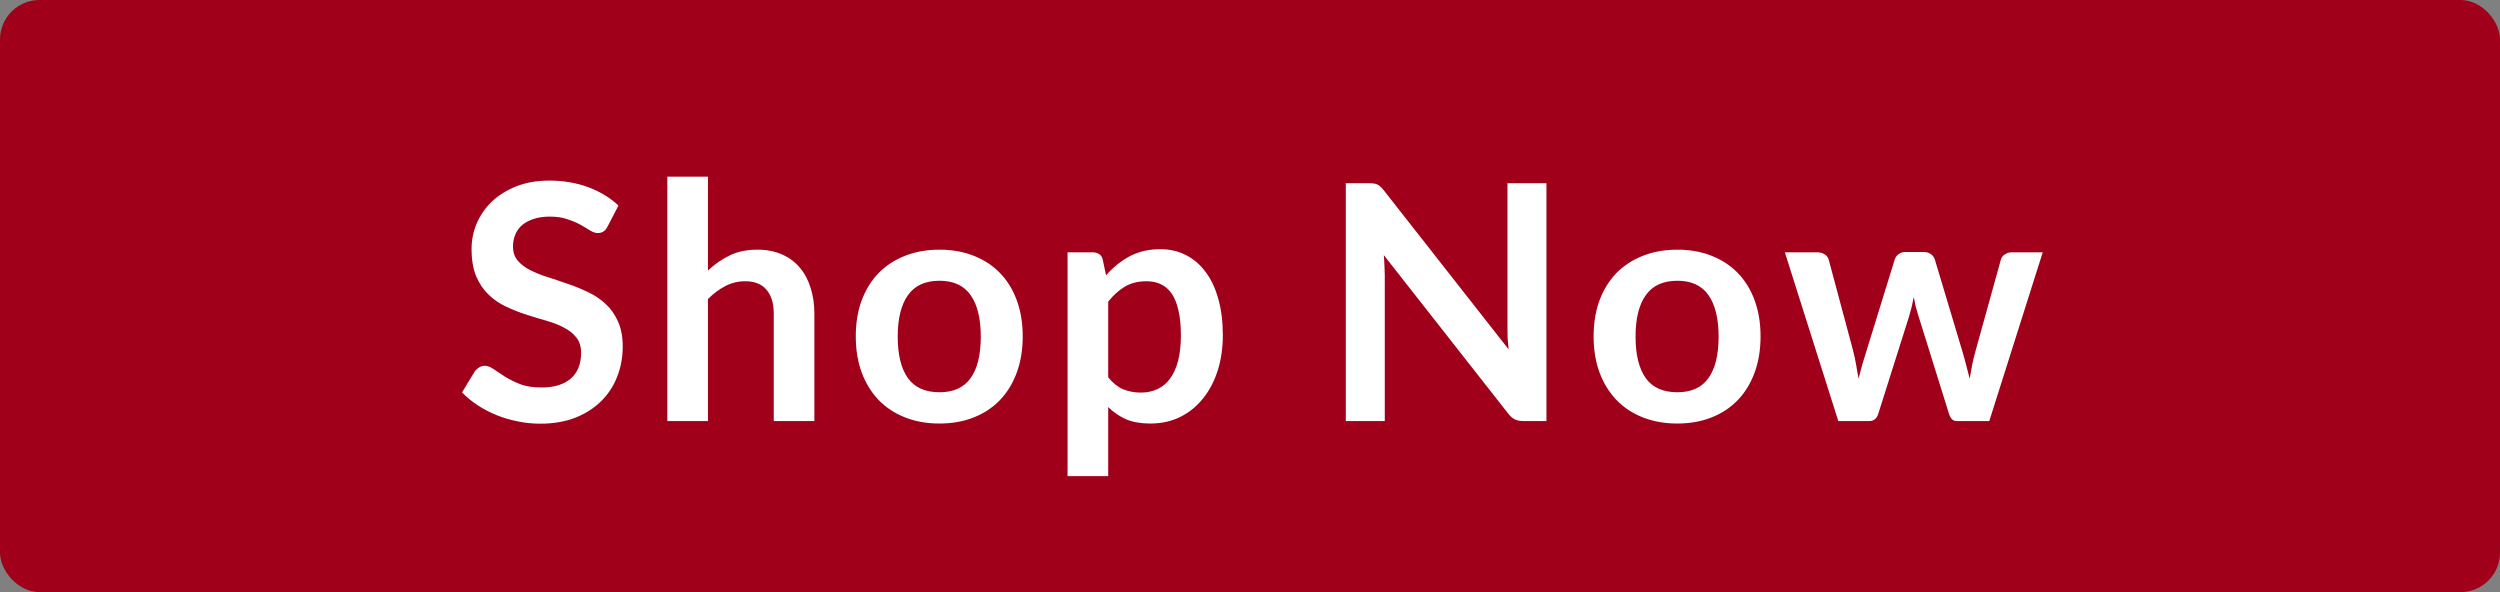 <svg width="190" height="45" viewBox="0 0 190 45" fill="none" xmlns="http://www.w3.org/2000/svg">
<rect x="0" y="0" width="190" height="45" fill="#808080" stroke="none"/>
<rect width="190" height="45" rx="3" fill="#A1001A"/>
<path d="M46.177 17.212C46.085 17.396 45.977 17.525 45.852 17.6C45.735 17.675 45.593 17.712 45.427 17.712C45.26 17.712 45.072 17.65 44.864 17.525C44.656 17.392 44.41 17.246 44.127 17.087C43.843 16.929 43.51 16.788 43.127 16.663C42.752 16.529 42.306 16.462 41.789 16.462C41.322 16.462 40.914 16.521 40.564 16.637C40.222 16.746 39.931 16.9 39.689 17.1C39.456 17.3 39.281 17.542 39.164 17.825C39.047 18.1 38.989 18.404 38.989 18.738C38.989 19.163 39.106 19.517 39.339 19.8C39.581 20.083 39.897 20.325 40.289 20.525C40.681 20.725 41.127 20.904 41.627 21.062C42.127 21.221 42.635 21.392 43.152 21.575C43.677 21.75 44.189 21.958 44.689 22.2C45.189 22.433 45.635 22.733 46.027 23.1C46.418 23.458 46.731 23.9 46.964 24.425C47.206 24.95 47.327 25.587 47.327 26.337C47.327 27.154 47.185 27.921 46.902 28.637C46.627 29.346 46.218 29.967 45.677 30.5C45.143 31.025 44.489 31.442 43.714 31.75C42.939 32.05 42.052 32.2 41.052 32.2C40.477 32.2 39.91 32.142 39.352 32.025C38.793 31.917 38.256 31.758 37.739 31.55C37.231 31.342 36.752 31.092 36.302 30.8C35.86 30.508 35.464 30.183 35.114 29.825L36.089 28.212C36.181 28.096 36.289 28 36.414 27.925C36.547 27.842 36.693 27.8 36.852 27.8C37.06 27.8 37.285 27.887 37.527 28.062C37.768 28.229 38.052 28.417 38.377 28.625C38.71 28.833 39.097 29.025 39.539 29.2C39.989 29.367 40.527 29.45 41.152 29.45C42.11 29.45 42.852 29.225 43.377 28.775C43.902 28.317 44.164 27.663 44.164 26.812C44.164 26.337 44.043 25.95 43.802 25.65C43.568 25.35 43.256 25.1 42.864 24.9C42.472 24.692 42.027 24.517 41.527 24.375C41.027 24.233 40.518 24.079 40.002 23.913C39.485 23.746 38.977 23.546 38.477 23.312C37.977 23.079 37.531 22.775 37.139 22.4C36.747 22.025 36.431 21.558 36.189 21C35.956 20.433 35.839 19.738 35.839 18.913C35.839 18.254 35.968 17.613 36.227 16.988C36.493 16.363 36.877 15.808 37.377 15.325C37.885 14.842 38.506 14.454 39.239 14.162C39.972 13.871 40.81 13.725 41.752 13.725C42.818 13.725 43.802 13.892 44.702 14.225C45.602 14.558 46.368 15.025 47.002 15.625L46.177 17.212ZM50.717 32V13.425H53.805V20.562C54.305 20.087 54.855 19.704 55.455 19.413C56.055 19.121 56.759 18.975 57.567 18.975C58.267 18.975 58.888 19.096 59.43 19.337C59.972 19.571 60.422 19.904 60.78 20.337C61.147 20.762 61.422 21.275 61.605 21.875C61.797 22.467 61.892 23.121 61.892 23.837V32H58.805V23.837C58.805 23.054 58.621 22.45 58.255 22.025C57.897 21.592 57.355 21.375 56.63 21.375C56.096 21.375 55.596 21.496 55.13 21.738C54.663 21.979 54.221 22.308 53.805 22.725V32H50.717ZM71.401 18.975C72.36 18.975 73.226 19.129 74.001 19.438C74.785 19.746 75.451 20.183 76.001 20.75C76.551 21.317 76.976 22.008 77.276 22.825C77.576 23.642 77.726 24.554 77.726 25.562C77.726 26.579 77.576 27.496 77.276 28.312C76.976 29.129 76.551 29.825 76.001 30.4C75.451 30.975 74.785 31.417 74.001 31.725C73.226 32.033 72.36 32.188 71.401 32.188C70.443 32.188 69.572 32.033 68.789 31.725C68.005 31.417 67.335 30.975 66.776 30.4C66.226 29.825 65.797 29.129 65.489 28.312C65.189 27.496 65.039 26.579 65.039 25.562C65.039 24.554 65.189 23.642 65.489 22.825C65.797 22.008 66.226 21.317 66.776 20.75C67.335 20.183 68.005 19.746 68.789 19.438C69.572 19.129 70.443 18.975 71.401 18.975ZM71.401 29.812C72.468 29.812 73.255 29.454 73.764 28.738C74.281 28.021 74.539 26.971 74.539 25.587C74.539 24.204 74.281 23.15 73.764 22.425C73.255 21.7 72.468 21.337 71.401 21.337C70.318 21.337 69.518 21.704 69.001 22.438C68.485 23.163 68.226 24.212 68.226 25.587C68.226 26.962 68.485 28.012 69.001 28.738C69.518 29.454 70.318 29.812 71.401 29.812ZM81.135 36.188V19.175H83.023C83.223 19.175 83.394 19.221 83.535 19.312C83.677 19.404 83.769 19.546 83.81 19.738L84.06 20.925C84.577 20.333 85.169 19.854 85.835 19.488C86.51 19.121 87.298 18.938 88.198 18.938C88.898 18.938 89.535 19.083 90.11 19.375C90.694 19.667 91.194 20.092 91.61 20.65C92.035 21.2 92.36 21.883 92.585 22.7C92.819 23.508 92.935 24.438 92.935 25.488C92.935 26.446 92.806 27.333 92.548 28.15C92.29 28.967 91.919 29.675 91.435 30.275C90.96 30.875 90.381 31.346 89.698 31.688C89.023 32.021 88.264 32.188 87.423 32.188C86.698 32.188 86.081 32.079 85.573 31.863C85.073 31.637 84.623 31.329 84.223 30.938V36.188H81.135ZM87.135 21.375C86.494 21.375 85.944 21.512 85.485 21.788C85.035 22.054 84.615 22.433 84.223 22.925V28.675C84.573 29.108 84.952 29.413 85.36 29.587C85.777 29.754 86.223 29.837 86.698 29.837C87.165 29.837 87.585 29.75 87.96 29.575C88.344 29.4 88.665 29.133 88.923 28.775C89.189 28.417 89.394 27.967 89.535 27.425C89.677 26.875 89.748 26.229 89.748 25.488C89.748 24.738 89.685 24.104 89.56 23.587C89.444 23.062 89.273 22.637 89.048 22.312C88.823 21.988 88.548 21.75 88.223 21.6C87.906 21.45 87.544 21.375 87.135 21.375ZM104.043 13.925C104.193 13.925 104.318 13.933 104.418 13.95C104.518 13.958 104.605 13.983 104.68 14.025C104.763 14.058 104.843 14.113 104.918 14.188C104.993 14.254 105.076 14.346 105.168 14.463L114.655 26.55C114.622 26.258 114.597 25.975 114.58 25.7C114.572 25.417 114.568 25.154 114.568 24.913V13.925H117.53V32H115.793C115.526 32 115.305 31.958 115.13 31.875C114.955 31.792 114.784 31.642 114.618 31.425L105.168 19.387C105.193 19.654 105.209 19.921 105.218 20.188C105.234 20.446 105.243 20.683 105.243 20.9V32H102.28V13.925H104.043ZM127.477 18.975C128.435 18.975 129.302 19.129 130.077 19.438C130.86 19.746 131.527 20.183 132.077 20.75C132.627 21.317 133.052 22.008 133.352 22.825C133.652 23.642 133.802 24.554 133.802 25.562C133.802 26.579 133.652 27.496 133.352 28.312C133.052 29.129 132.627 29.825 132.077 30.4C131.527 30.975 130.86 31.417 130.077 31.725C129.302 32.033 128.435 32.188 127.477 32.188C126.518 32.188 125.647 32.033 124.864 31.725C124.081 31.417 123.41 30.975 122.852 30.4C122.302 29.825 121.872 29.129 121.564 28.312C121.264 27.496 121.114 26.579 121.114 25.562C121.114 24.554 121.264 23.642 121.564 22.825C121.872 22.008 122.302 21.317 122.852 20.75C123.41 20.183 124.081 19.746 124.864 19.438C125.647 19.129 126.518 18.975 127.477 18.975ZM127.477 29.812C128.543 29.812 129.331 29.454 129.839 28.738C130.356 28.021 130.614 26.971 130.614 25.587C130.614 24.204 130.356 23.15 129.839 22.425C129.331 21.7 128.543 21.337 127.477 21.337C126.393 21.337 125.593 21.704 125.077 22.438C124.56 23.163 124.302 24.212 124.302 25.587C124.302 26.962 124.56 28.012 125.077 28.738C125.593 29.454 126.393 29.812 127.477 29.812ZM135.648 19.175H138.098C138.331 19.175 138.527 19.229 138.686 19.337C138.844 19.446 138.944 19.583 138.986 19.75L140.823 26.6C140.923 26.975 141.002 27.342 141.061 27.7C141.127 28.058 141.19 28.417 141.248 28.775C141.34 28.417 141.436 28.058 141.536 27.7C141.644 27.342 141.756 26.975 141.873 26.6L143.998 19.725C144.048 19.558 144.148 19.421 144.298 19.312C144.448 19.204 144.623 19.15 144.823 19.15H146.186C146.411 19.15 146.598 19.204 146.748 19.312C146.898 19.421 146.998 19.558 147.048 19.725L149.148 26.725C149.256 27.083 149.352 27.433 149.436 27.775C149.527 28.108 149.615 28.446 149.698 28.788C149.756 28.429 149.819 28.071 149.886 27.712C149.961 27.354 150.052 26.983 150.161 26.6L152.061 19.75C152.102 19.583 152.202 19.446 152.361 19.337C152.519 19.229 152.702 19.175 152.911 19.175H155.248L151.186 32H148.698C148.431 32 148.24 31.817 148.123 31.45L145.811 24.038C145.736 23.796 145.665 23.554 145.598 23.312C145.54 23.062 145.49 22.817 145.448 22.575C145.398 22.825 145.344 23.075 145.286 23.325C145.227 23.567 145.161 23.812 145.086 24.062L142.748 31.45C142.631 31.817 142.406 32 142.073 32H139.711L135.648 19.175Z" fill="white"/>
</svg>
